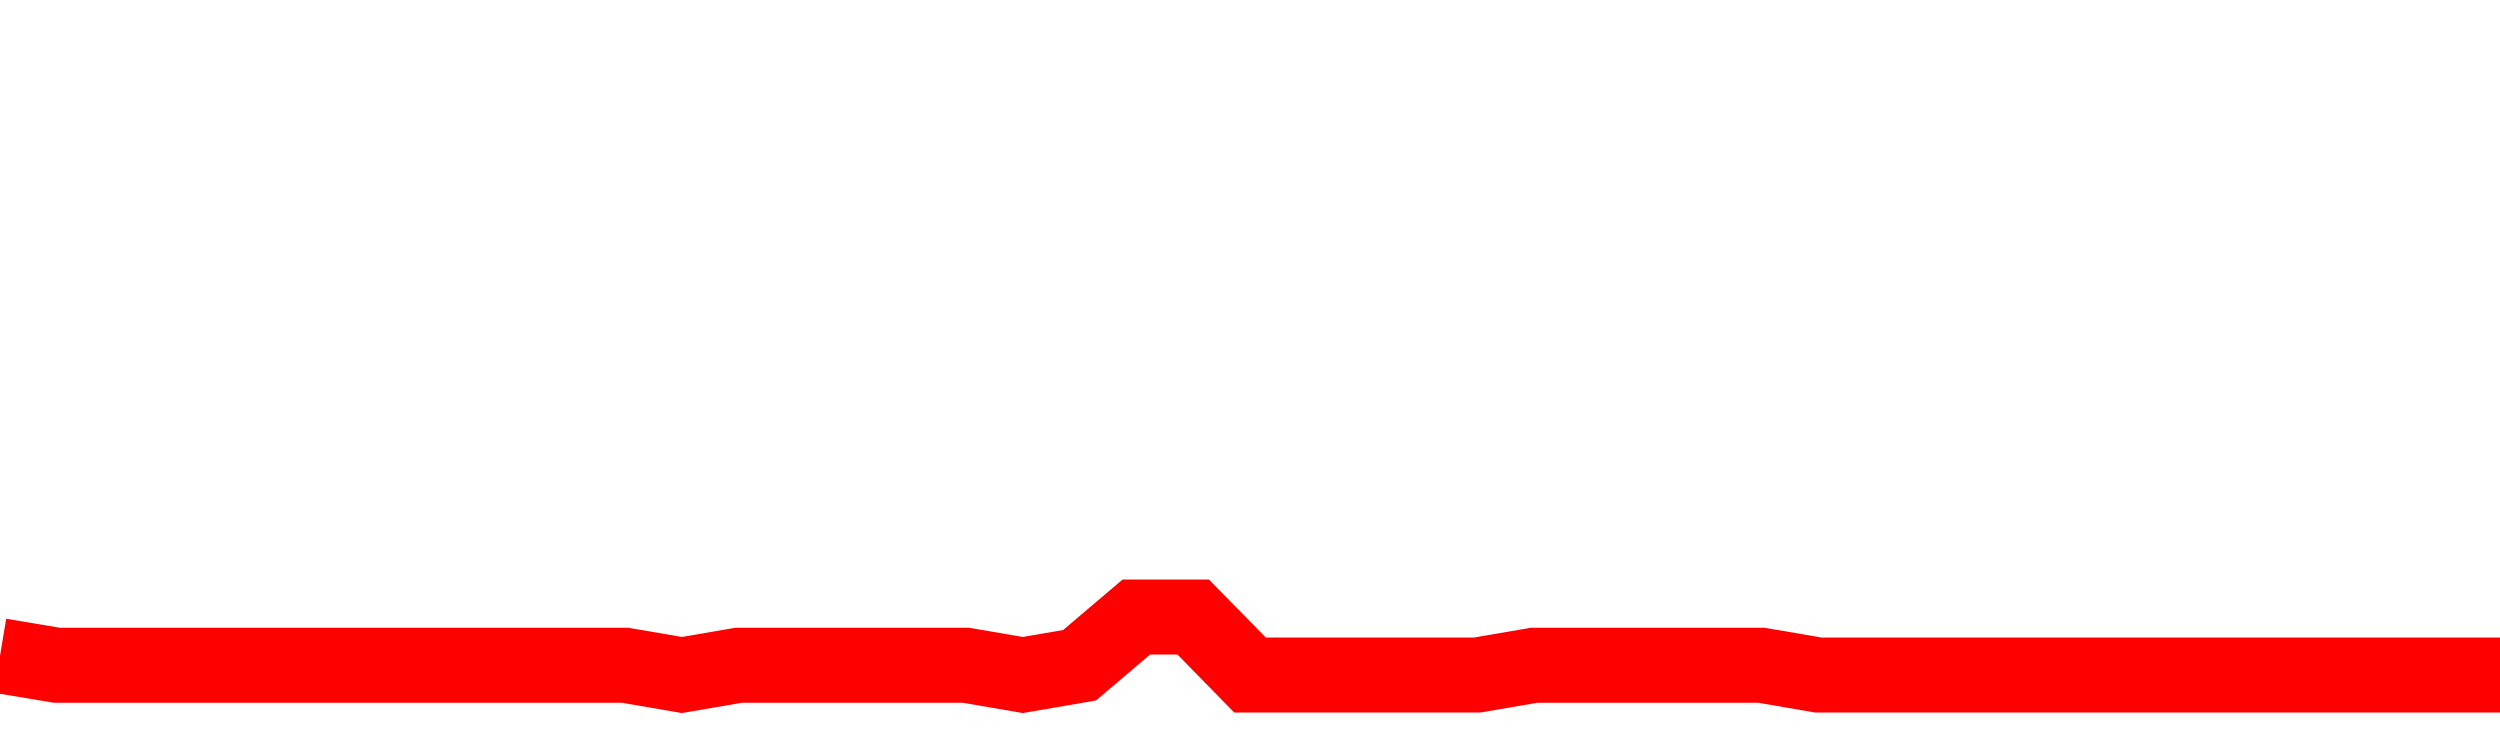 <svg xmlns="http://www.w3.org/2000/svg" xmlns:xlink="http://www.w3.org/1999/xlink" viewBox="0 0 100 30" class="ranking"><path  class="rline" d="M 0 26.23 L 0 26.23 L 2.273 26.61 L 4.545 26.61 L 6.818 26.61 L 9.091 26.61 L 11.364 26.61 L 13.636 26.61 L 15.909 26.61 L 18.182 26.61 L 20.455 26.61 L 22.727 26.61 L 25 26.61 L 27.273 27 L 29.545 26.61 L 31.818 26.61 L 34.091 26.61 L 36.364 26.61 L 38.636 26.61 L 40.909 27 L 43.182 26.61 L 45.455 24.68 L 47.727 24.68 L 50 27 L 52.273 27 L 54.545 27 L 56.818 27 L 59.091 27 L 61.364 26.61 L 63.636 26.61 L 65.909 26.61 L 68.182 26.61 L 70.455 26.61 L 72.727 27 L 75 27 L 77.273 27 L 79.545 27 L 81.818 27 L 84.091 27 L 86.364 27 L 88.636 27 L 90.909 27 L 93.182 27 L 95.455 27 L 97.727 27 L 100 27" fill="none" stroke-width="3" stroke="red"></path></svg>